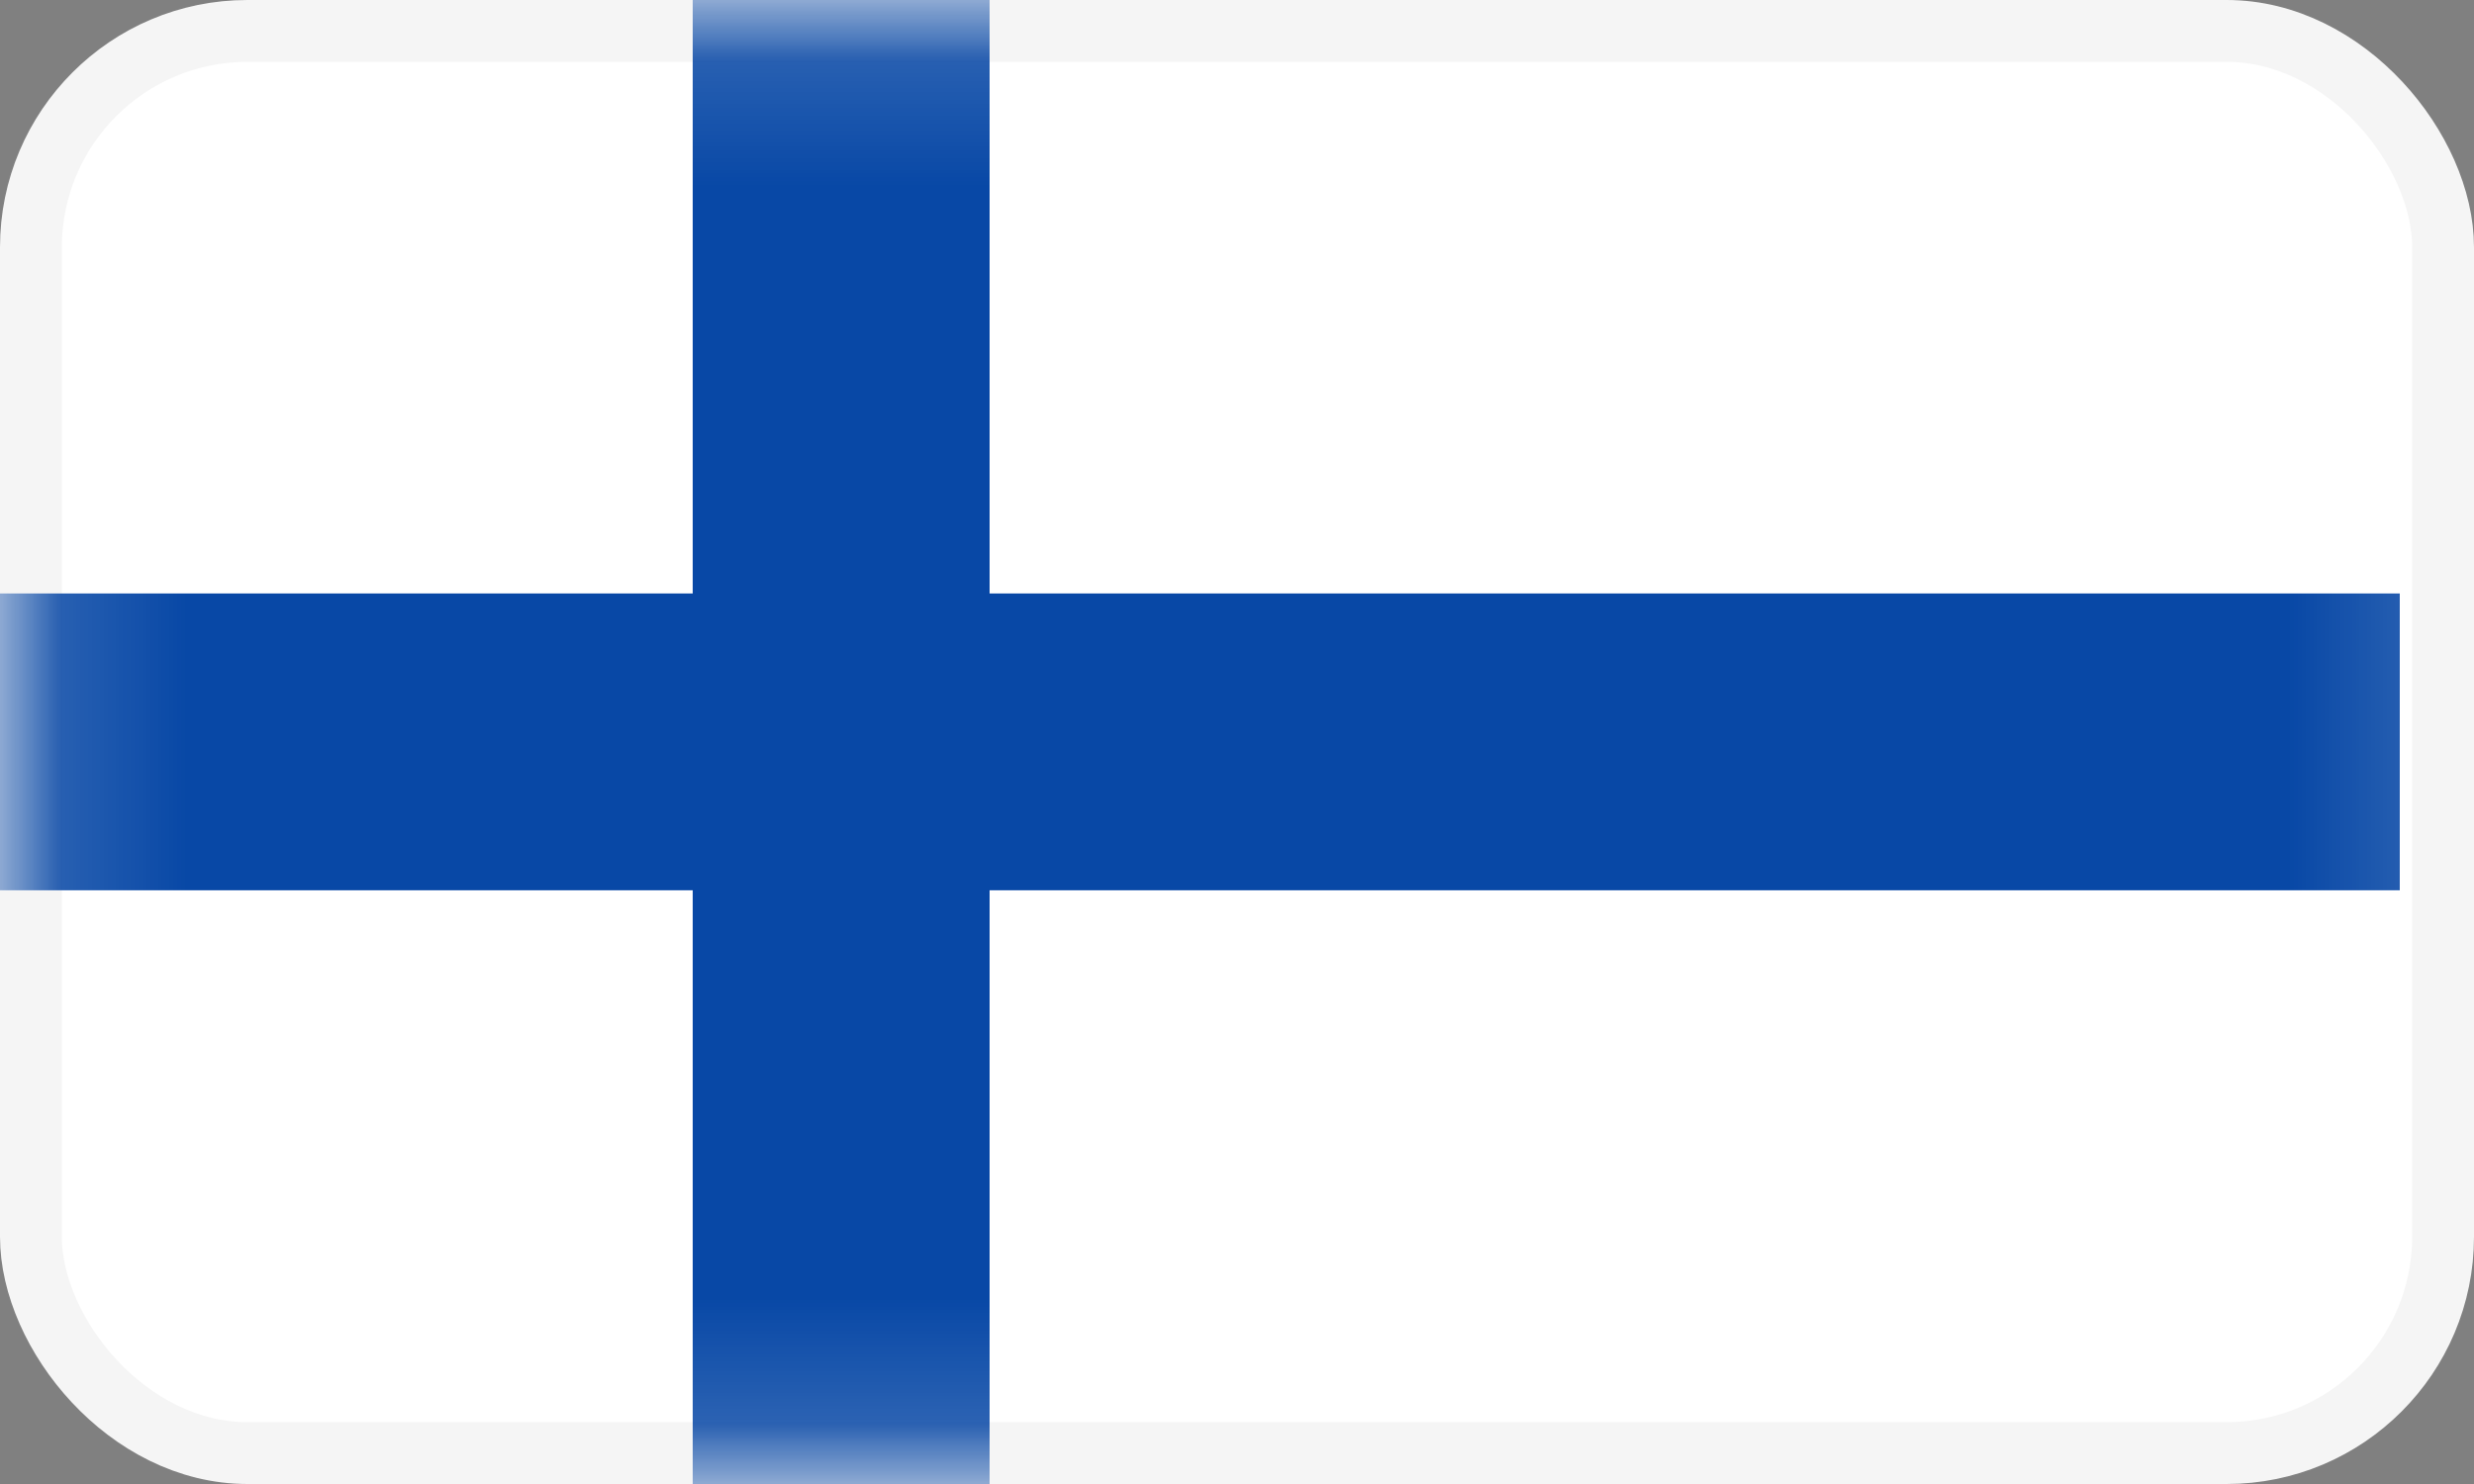 <svg width="20" height="12" viewBox="0 0 20 12" fill="none" xmlns="http://www.w3.org/2000/svg">
<rect x="0" y="0" width="20" height="12" fill="#808080" stroke="none"/>
<rect x="0.25" y="0.25" width="19.5" height="11.5" rx="1.75" fill="white" stroke="#F5F5F5" stroke-width="0.5"/>
<mask id="mask0_1411_31897" style="mask-type:alpha" maskUnits="userSpaceOnUse" x="0" y="0" width="20" height="12">
<rect x="0.25" y="0.25" width="19.5" height="11.5" rx="1.75" fill="white" stroke="white" stroke-width="0.5"/>
</mask>
<g mask="url(#mask0_1411_31897)">
<path fill-rule="evenodd" clip-rule="evenodd" d="M0 7.199H5.6V12.799H8V7.199H19.4V4.799H8V-0.801H5.6V4.799H0V7.199Z" fill="#0848A6"/>
</g>
</svg>
